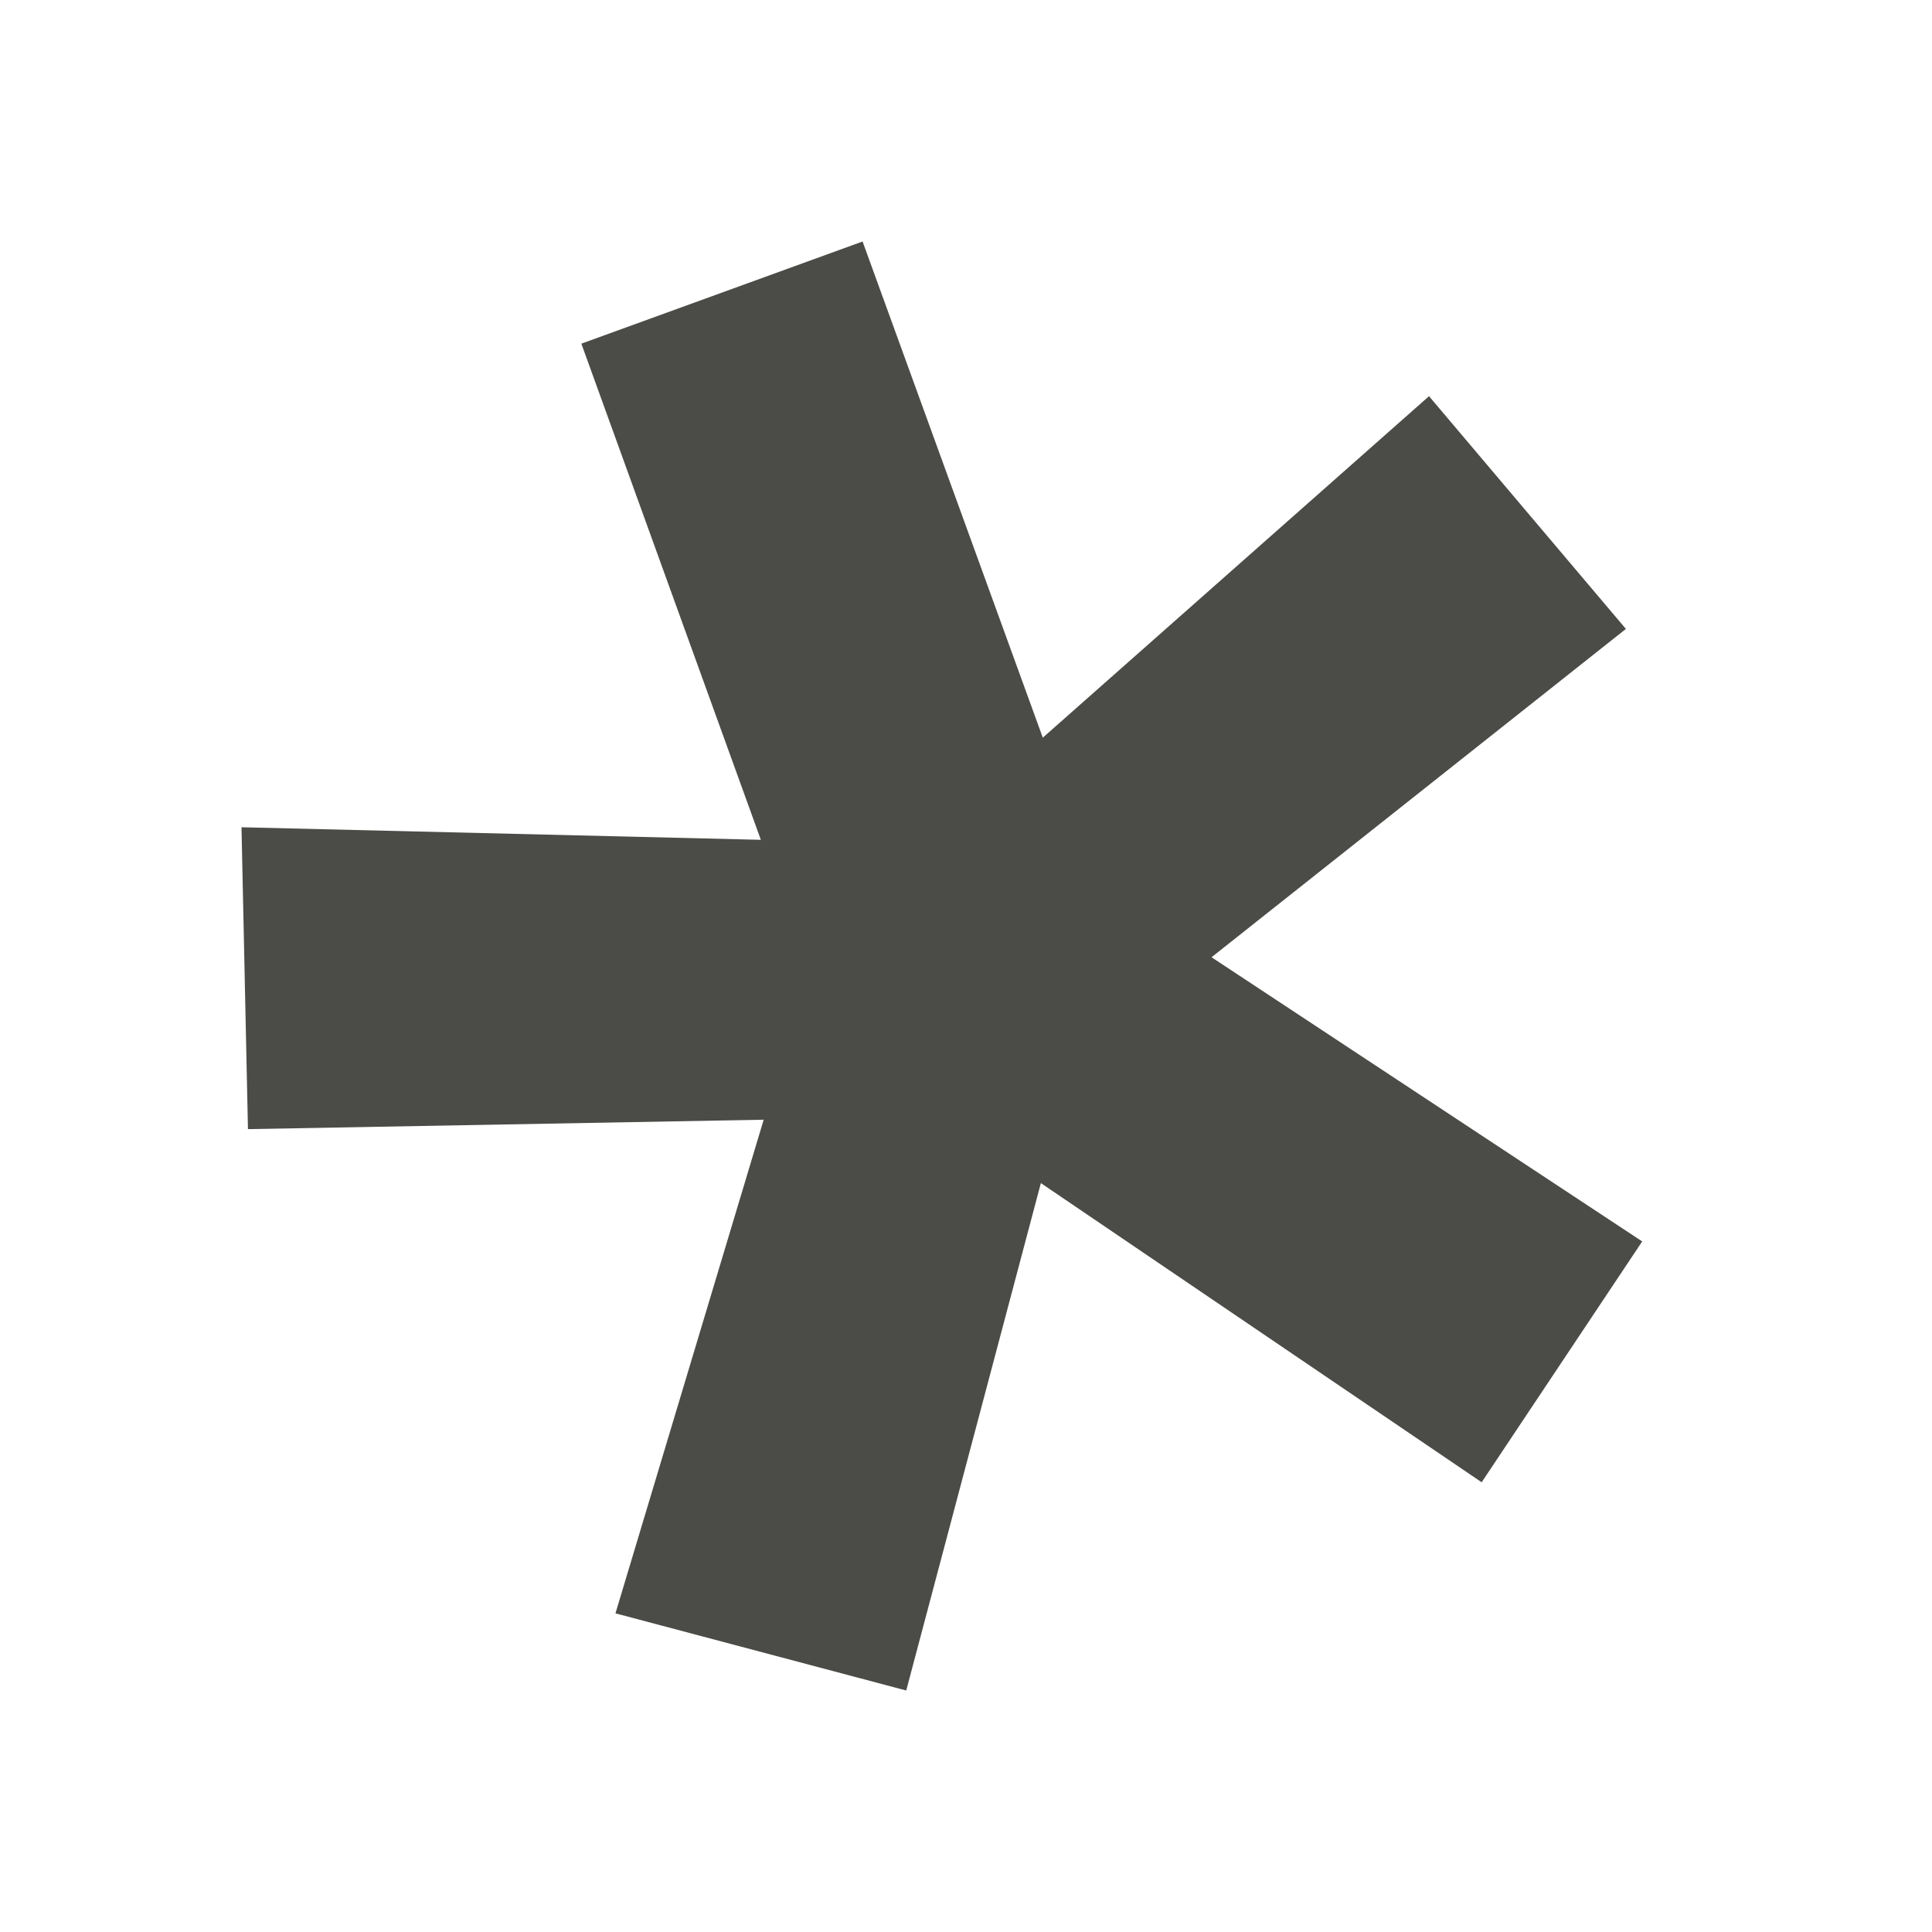 <?xml version="1.0" encoding="UTF-8"?> <svg xmlns="http://www.w3.org/2000/svg" width="32" height="32" viewBox="0 0 32 32" fill="none"> <path d="M4.107 18.702L4 13.702L12.602 13.91L9.629 5.692L14.287 4L17.272 12.218L23.669 6.562L26.93 10.417L20.067 15.855L27.2 20.562L24.541 24.551L17.24 19.596L15.01 28L10.194 26.722L12.649 18.546L4.107 18.702Z" fill="#4B4B47"></path> </svg> 